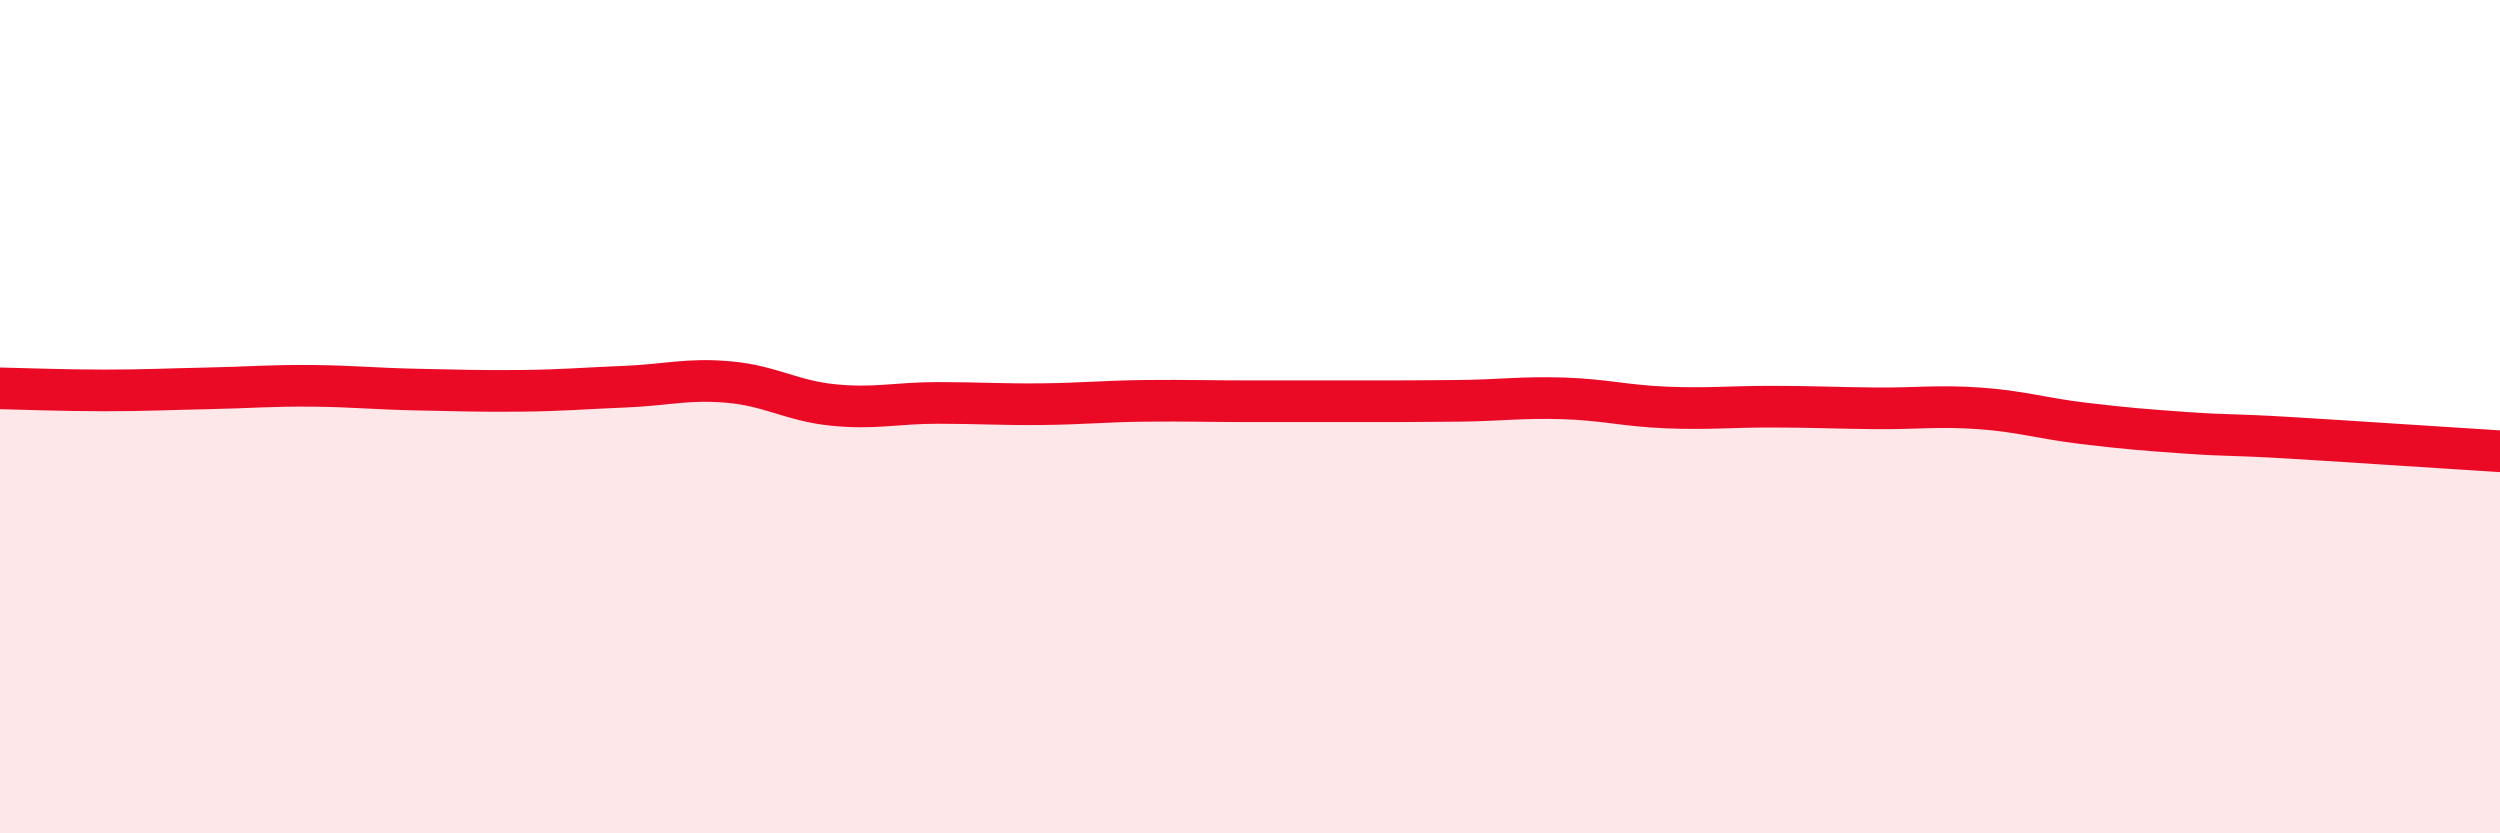 
    <svg width="60" height="20" viewBox="0 0 60 20" xmlns="http://www.w3.org/2000/svg">
      <path
        d="M 0,9.32 C 0.5,9.33 1.5,9.37 2.5,9.37 C 3.5,9.37 4,9.34 5,9.32 C 6,9.3 6.5,9.25 7.5,9.26 C 8.5,9.27 9,9.33 10,9.35 C 11,9.37 11.5,9.39 12.5,9.38 C 13.5,9.37 14,9.32 15,9.28 C 16,9.24 16.5,9.08 17.5,9.17 C 18.5,9.26 19,9.62 20,9.72 C 21,9.82 21.5,9.67 22.5,9.67 C 23.5,9.67 24,9.71 25,9.7 C 26,9.69 26.5,9.63 27.5,9.62 C 28.5,9.61 29,9.63 30,9.63 C 31,9.63 31.5,9.63 32.5,9.63 C 33.5,9.63 34,9.63 35,9.62 C 36,9.61 36.5,9.53 37.5,9.56 C 38.5,9.59 39,9.74 40,9.78 C 41,9.82 41.5,9.76 42.5,9.76 C 43.5,9.76 44,9.79 45,9.8 C 46,9.81 46.5,9.73 47.5,9.8 C 48.5,9.87 49,10.04 50,10.16 C 51,10.28 51.5,10.32 52.5,10.39 C 53.5,10.46 53.5,10.42 55,10.51 C 56.5,10.6 59,10.77 60,10.83L60 20L0 20Z"
        fill="#EB0A25"
        opacity="0.1"
        stroke-linecap="round"
        stroke-linejoin="round"
      />
      <path
        d="M 0,9.32 C 0.5,9.33 1.5,9.37 2.5,9.37 C 3.5,9.37 4,9.34 5,9.32 C 6,9.3 6.5,9.25 7.5,9.26 C 8.5,9.27 9,9.33 10,9.35 C 11,9.37 11.5,9.39 12.5,9.38 C 13.5,9.37 14,9.32 15,9.28 C 16,9.24 16.5,9.08 17.5,9.17 C 18.5,9.26 19,9.62 20,9.72 C 21,9.82 21.5,9.67 22.5,9.67 C 23.5,9.67 24,9.71 25,9.7 C 26,9.69 26.5,9.63 27.5,9.62 C 28.5,9.61 29,9.63 30,9.63 C 31,9.63 31.5,9.63 32.5,9.63 C 33.5,9.63 34,9.63 35,9.62 C 36,9.61 36.5,9.53 37.5,9.56 C 38.5,9.59 39,9.74 40,9.78 C 41,9.82 41.5,9.76 42.5,9.76 C 43.5,9.76 44,9.79 45,9.8 C 46,9.81 46.5,9.73 47.5,9.8 C 48.5,9.87 49,10.04 50,10.16 C 51,10.28 51.5,10.32 52.5,10.39 C 53.5,10.46 53.5,10.42 55,10.51 C 56.5,10.6 59,10.77 60,10.83"
        stroke="#EB0A25"
        stroke-width="1"
        fill="none"
        stroke-linecap="round"
        stroke-linejoin="round"
      />
    </svg>
  